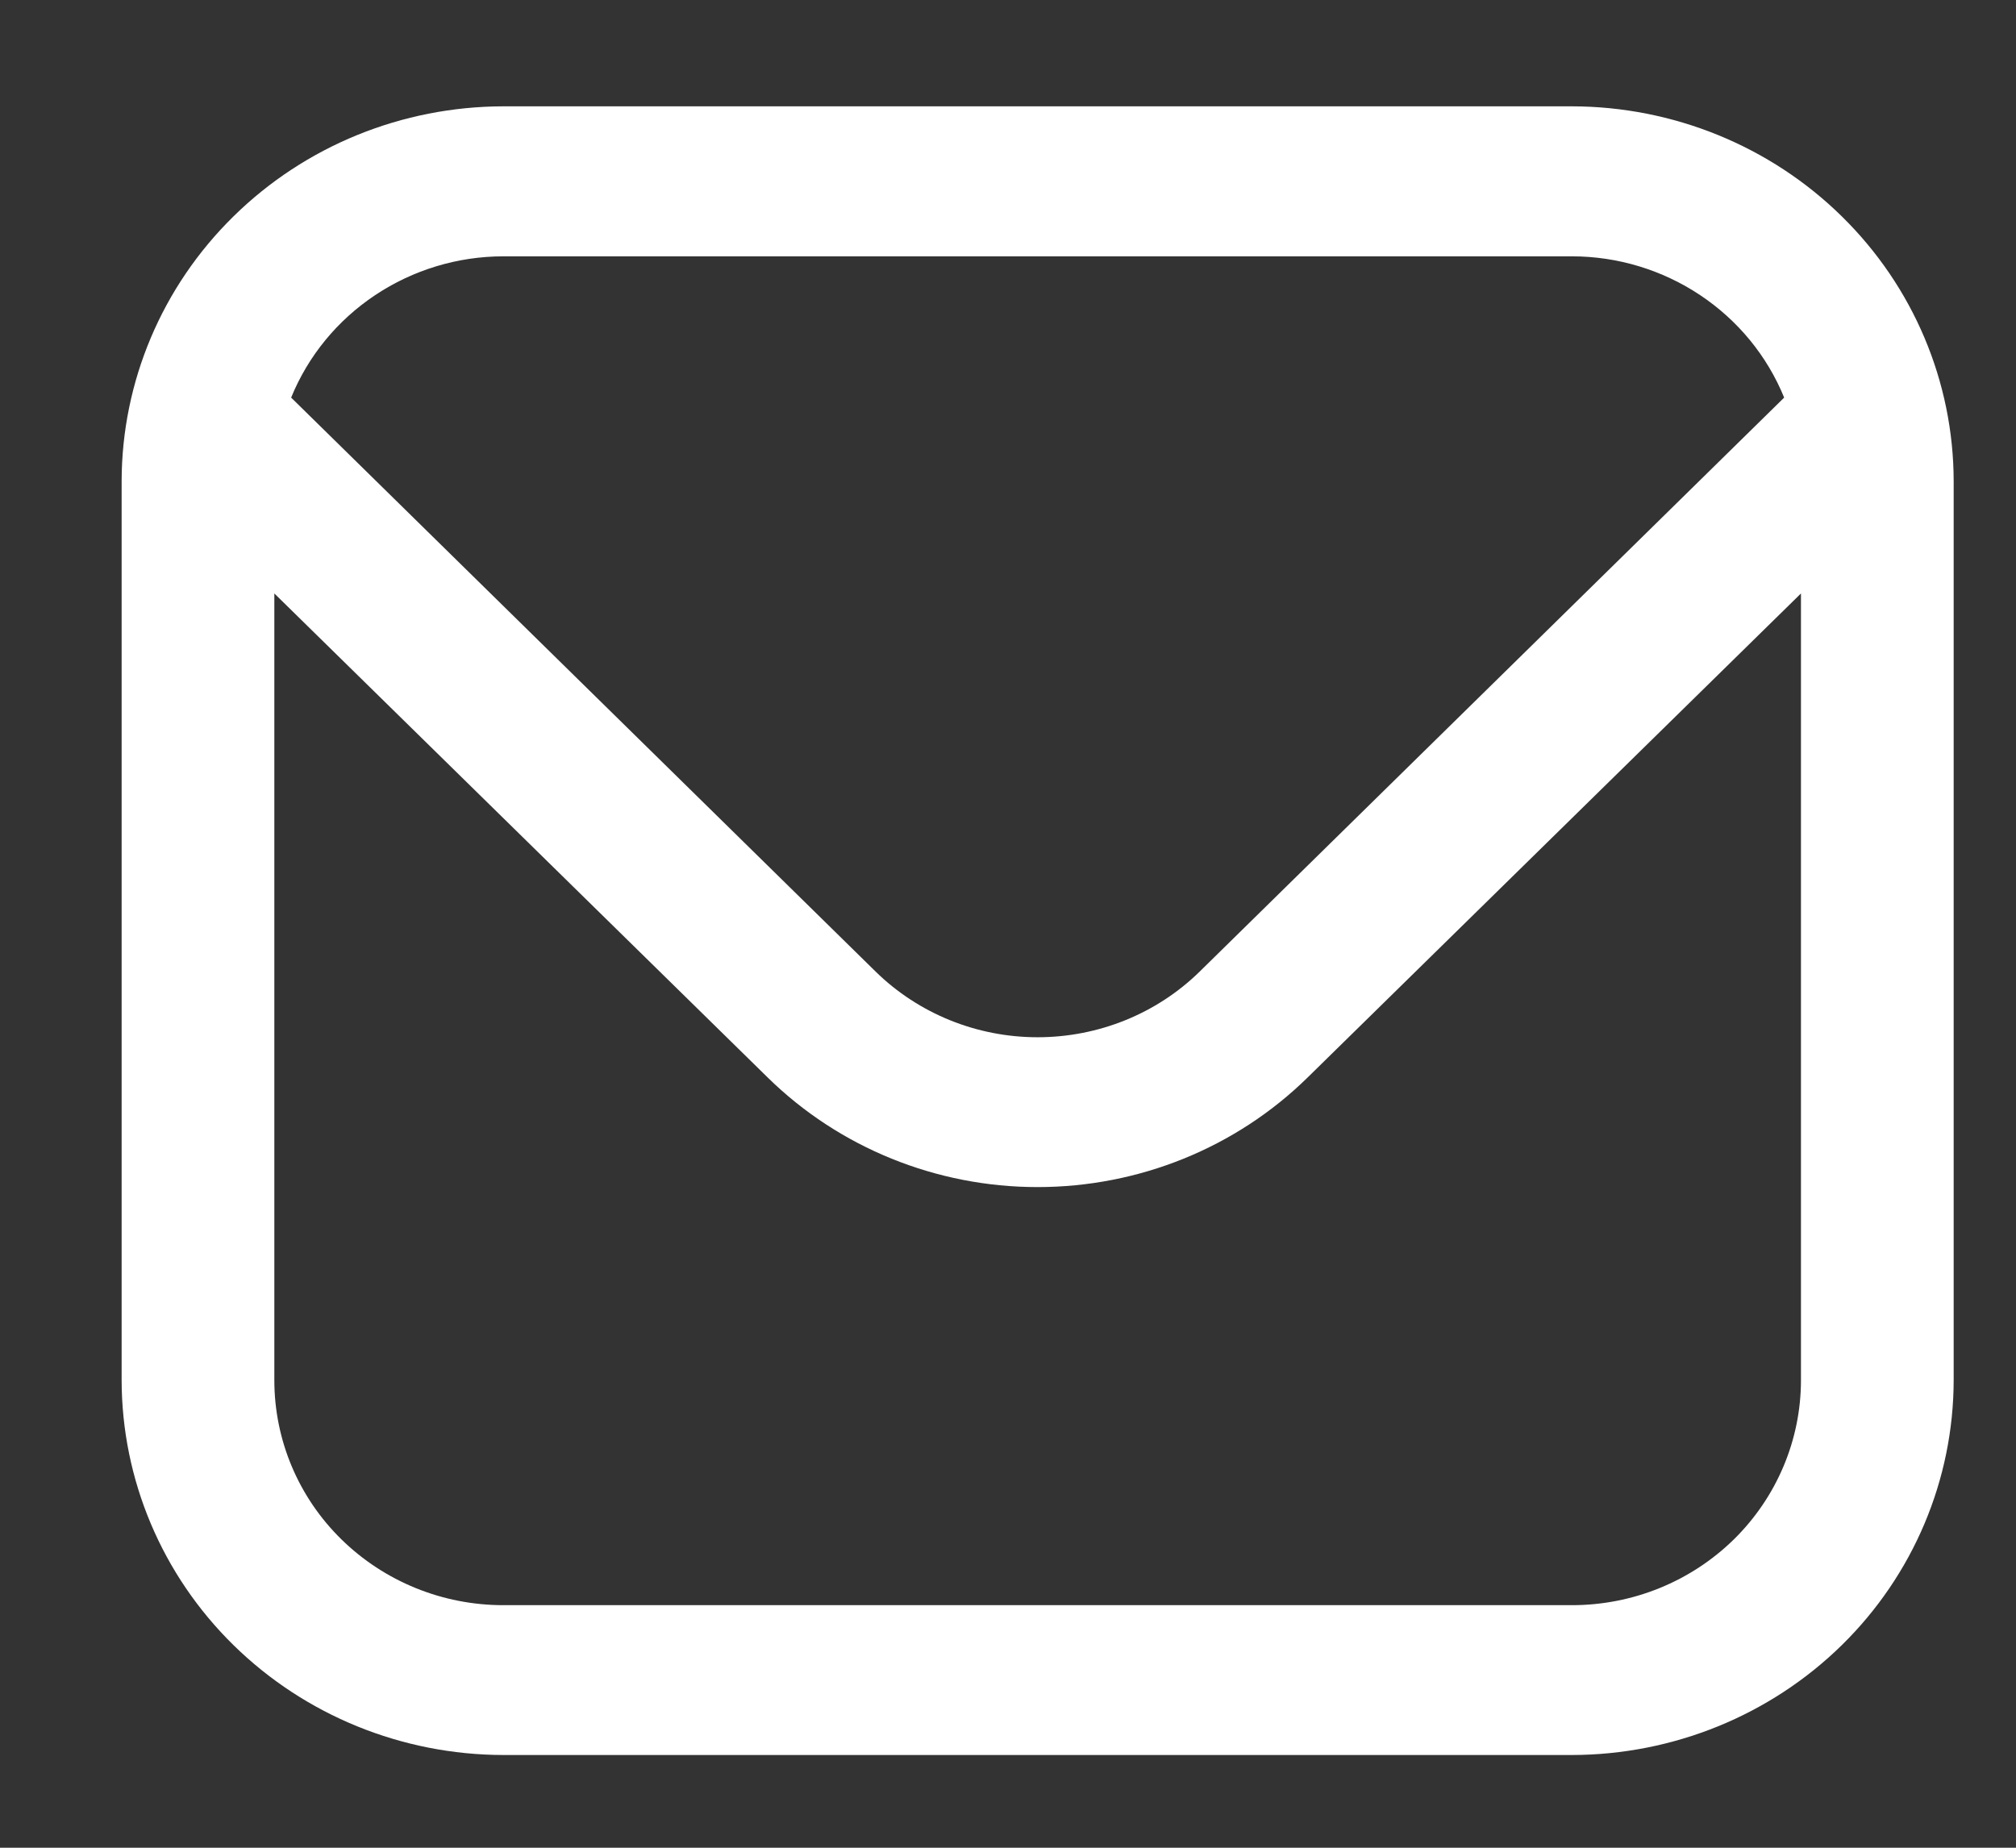 <svg width="12" height="11" viewBox="0 0 12 11" fill="none" xmlns="http://www.w3.org/2000/svg">
<rect x="0" y="0" width="12" height="11" fill="#333333" stroke="none"/>
<path d="M9.357 0.633H2.996C2.393 0.634 1.816 0.869 1.39 1.288C0.964 1.706 0.725 2.273 0.724 2.864L0.724 8.217C0.725 8.809 0.964 9.376 1.39 9.794C1.816 10.212 2.393 10.447 2.996 10.448H9.357C9.959 10.447 10.537 10.212 10.963 9.794C11.389 9.376 11.628 8.809 11.629 8.217V2.864C11.628 2.273 11.389 1.706 10.963 1.288C10.537 0.869 9.959 0.634 9.357 0.633ZM2.996 1.526H9.357C9.629 1.526 9.895 1.607 10.12 1.757C10.345 1.907 10.519 2.119 10.62 2.367L7.141 5.784C6.885 6.035 6.538 6.175 6.176 6.175C5.815 6.175 5.468 6.035 5.212 5.784L1.733 2.367C1.834 2.119 2.008 1.907 2.233 1.757C2.458 1.607 2.724 1.526 2.996 1.526ZM9.357 9.556H2.996C2.634 9.556 2.288 9.415 2.032 9.164C1.776 8.913 1.633 8.572 1.633 8.217V3.533L4.57 6.415C4.996 6.833 5.574 7.067 6.176 7.067C6.779 7.067 7.357 6.833 7.783 6.415L10.72 3.533V8.217C10.72 8.572 10.576 8.913 10.321 9.164C10.065 9.415 9.719 9.556 9.357 9.556Z" fill="white"/>
</svg>
